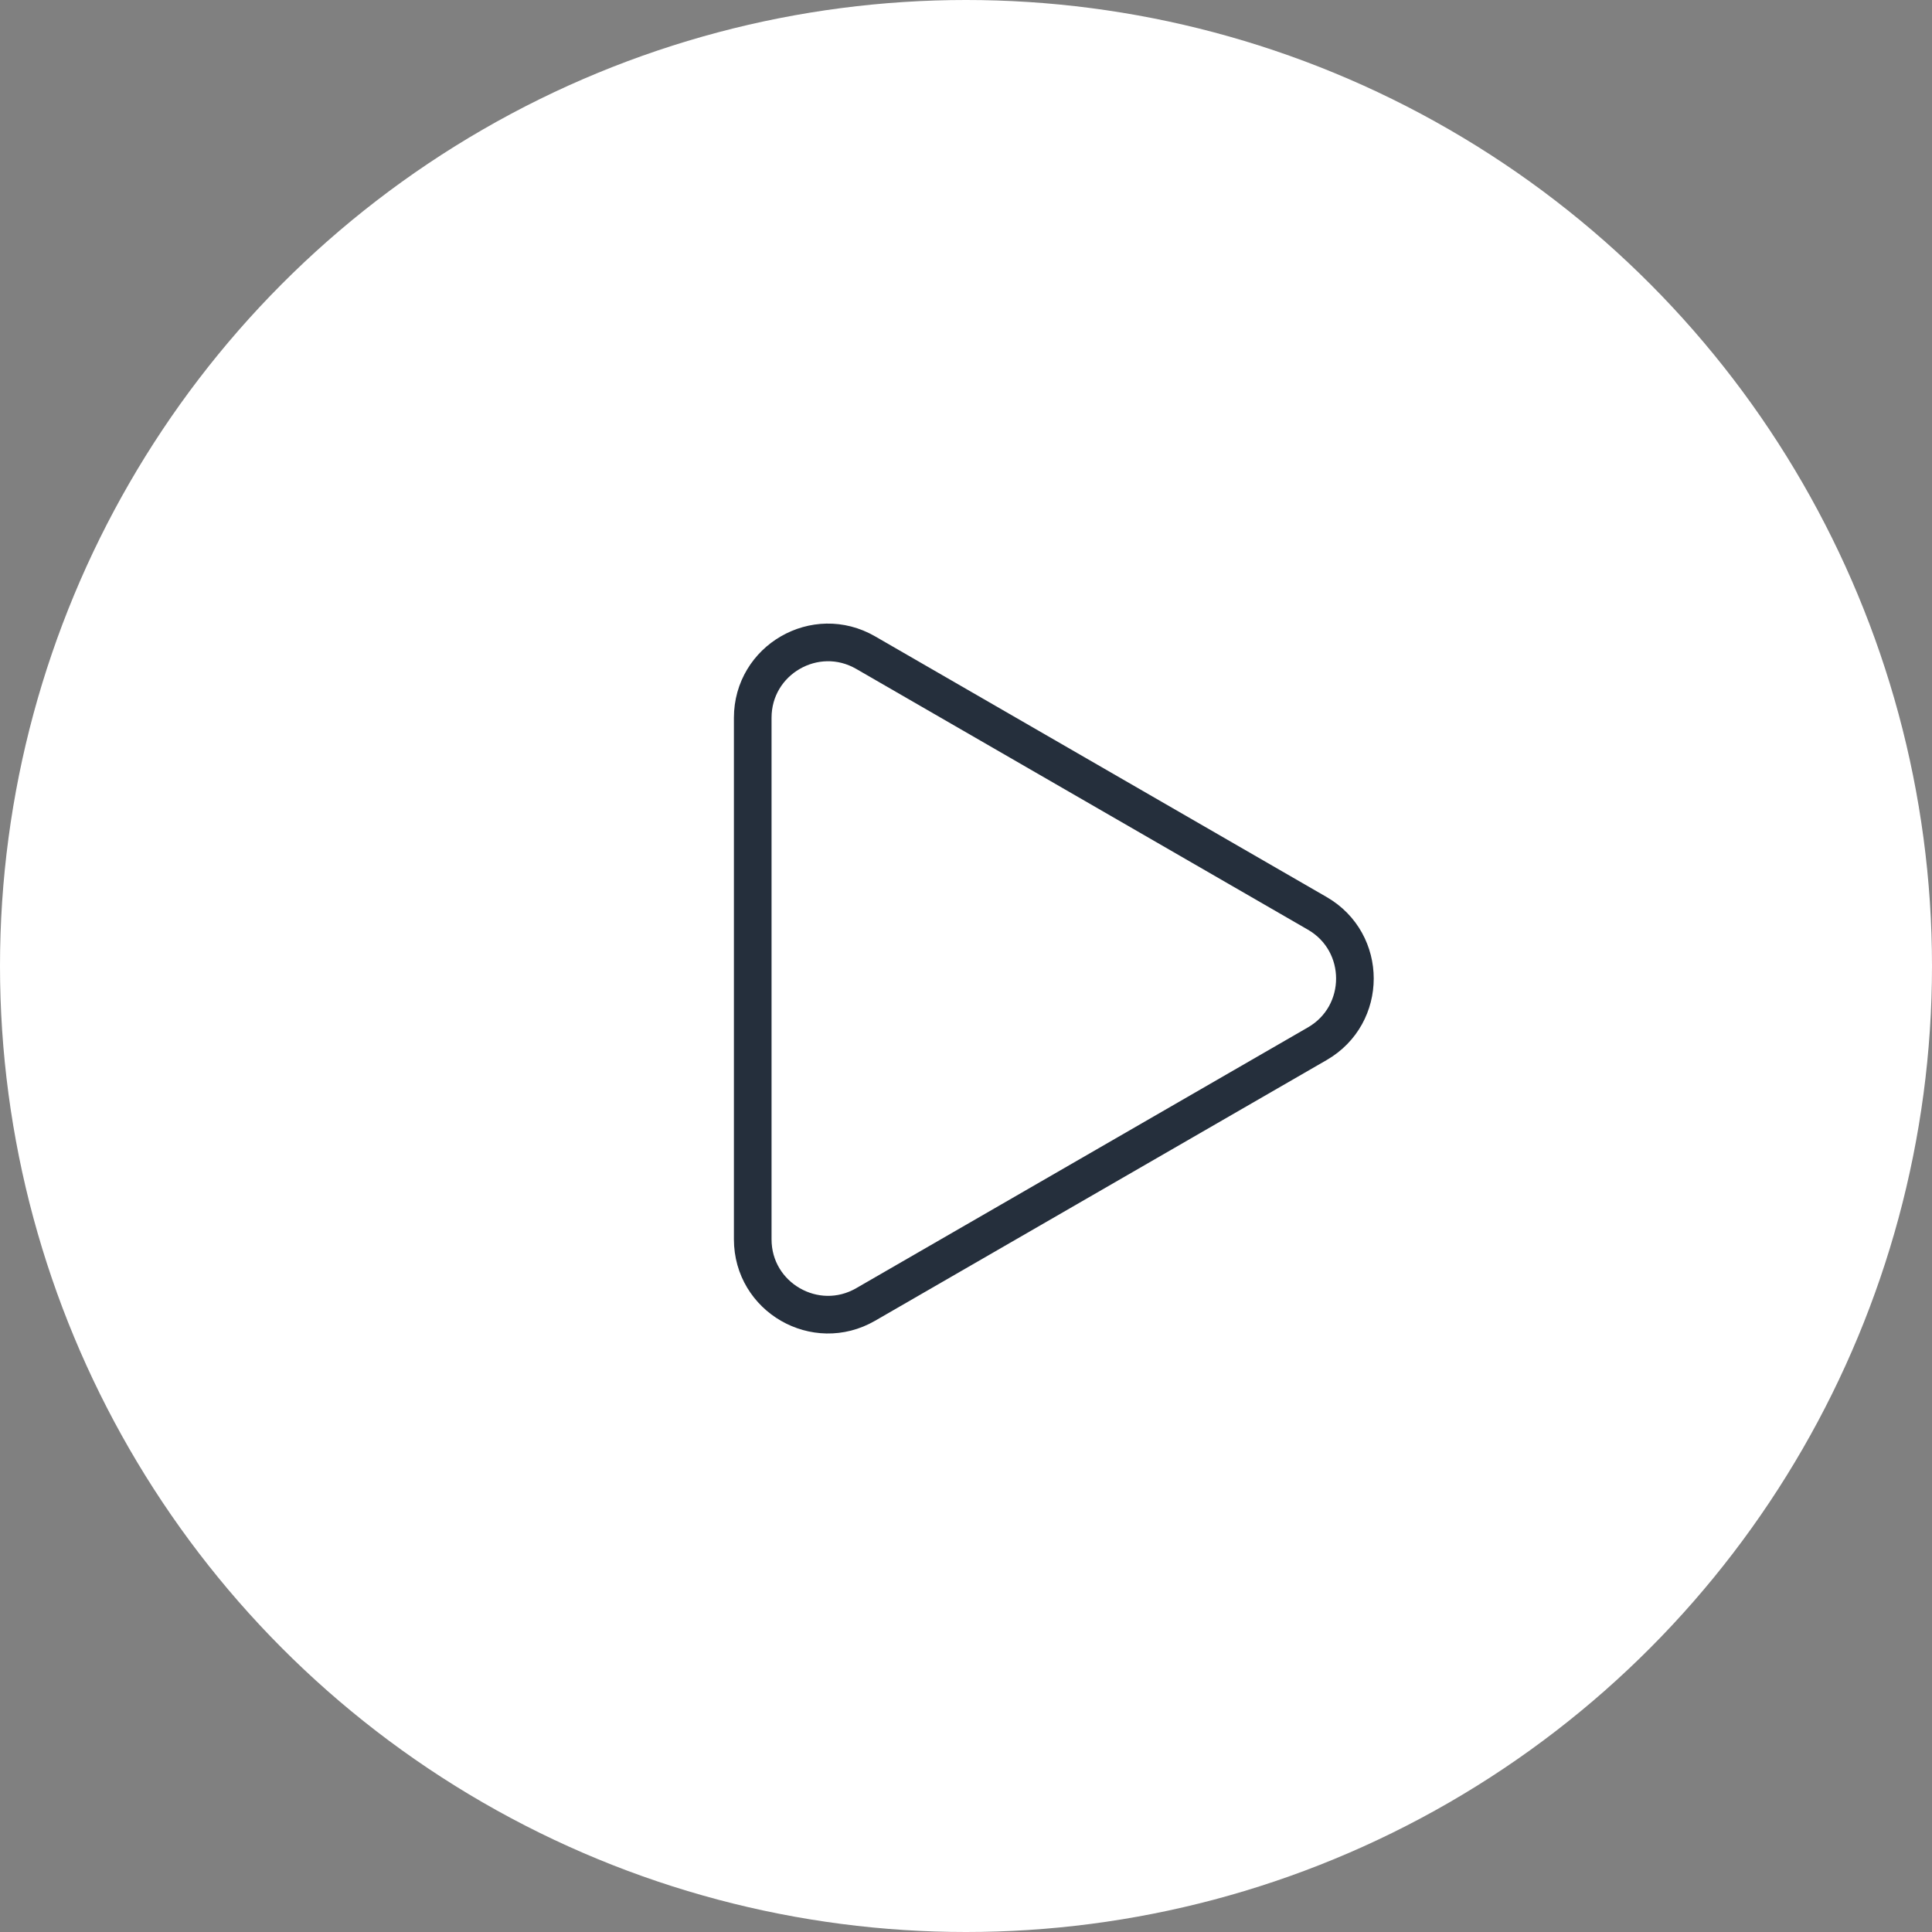 <?xml version="1.0" encoding="UTF-8"?> <svg xmlns="http://www.w3.org/2000/svg" width="77" height="77" viewBox="0 0 77 77" fill="none"><rect x="0" y="0" width="77" height="77" fill="#808080" stroke="none"/><circle cx="38.5" cy="38.5" r="38.5" fill="white"></circle><path d="M52.5 36.402C54.5 37.557 54.5 40.443 52.5 41.598L34.5 51.99C32.5 53.145 30 51.702 30 49.392L30 28.608C30 26.298 32.5 24.855 34.5 26.01L52.5 36.402Z" stroke="#252F3C" stroke-width="1.5"></path></svg> 